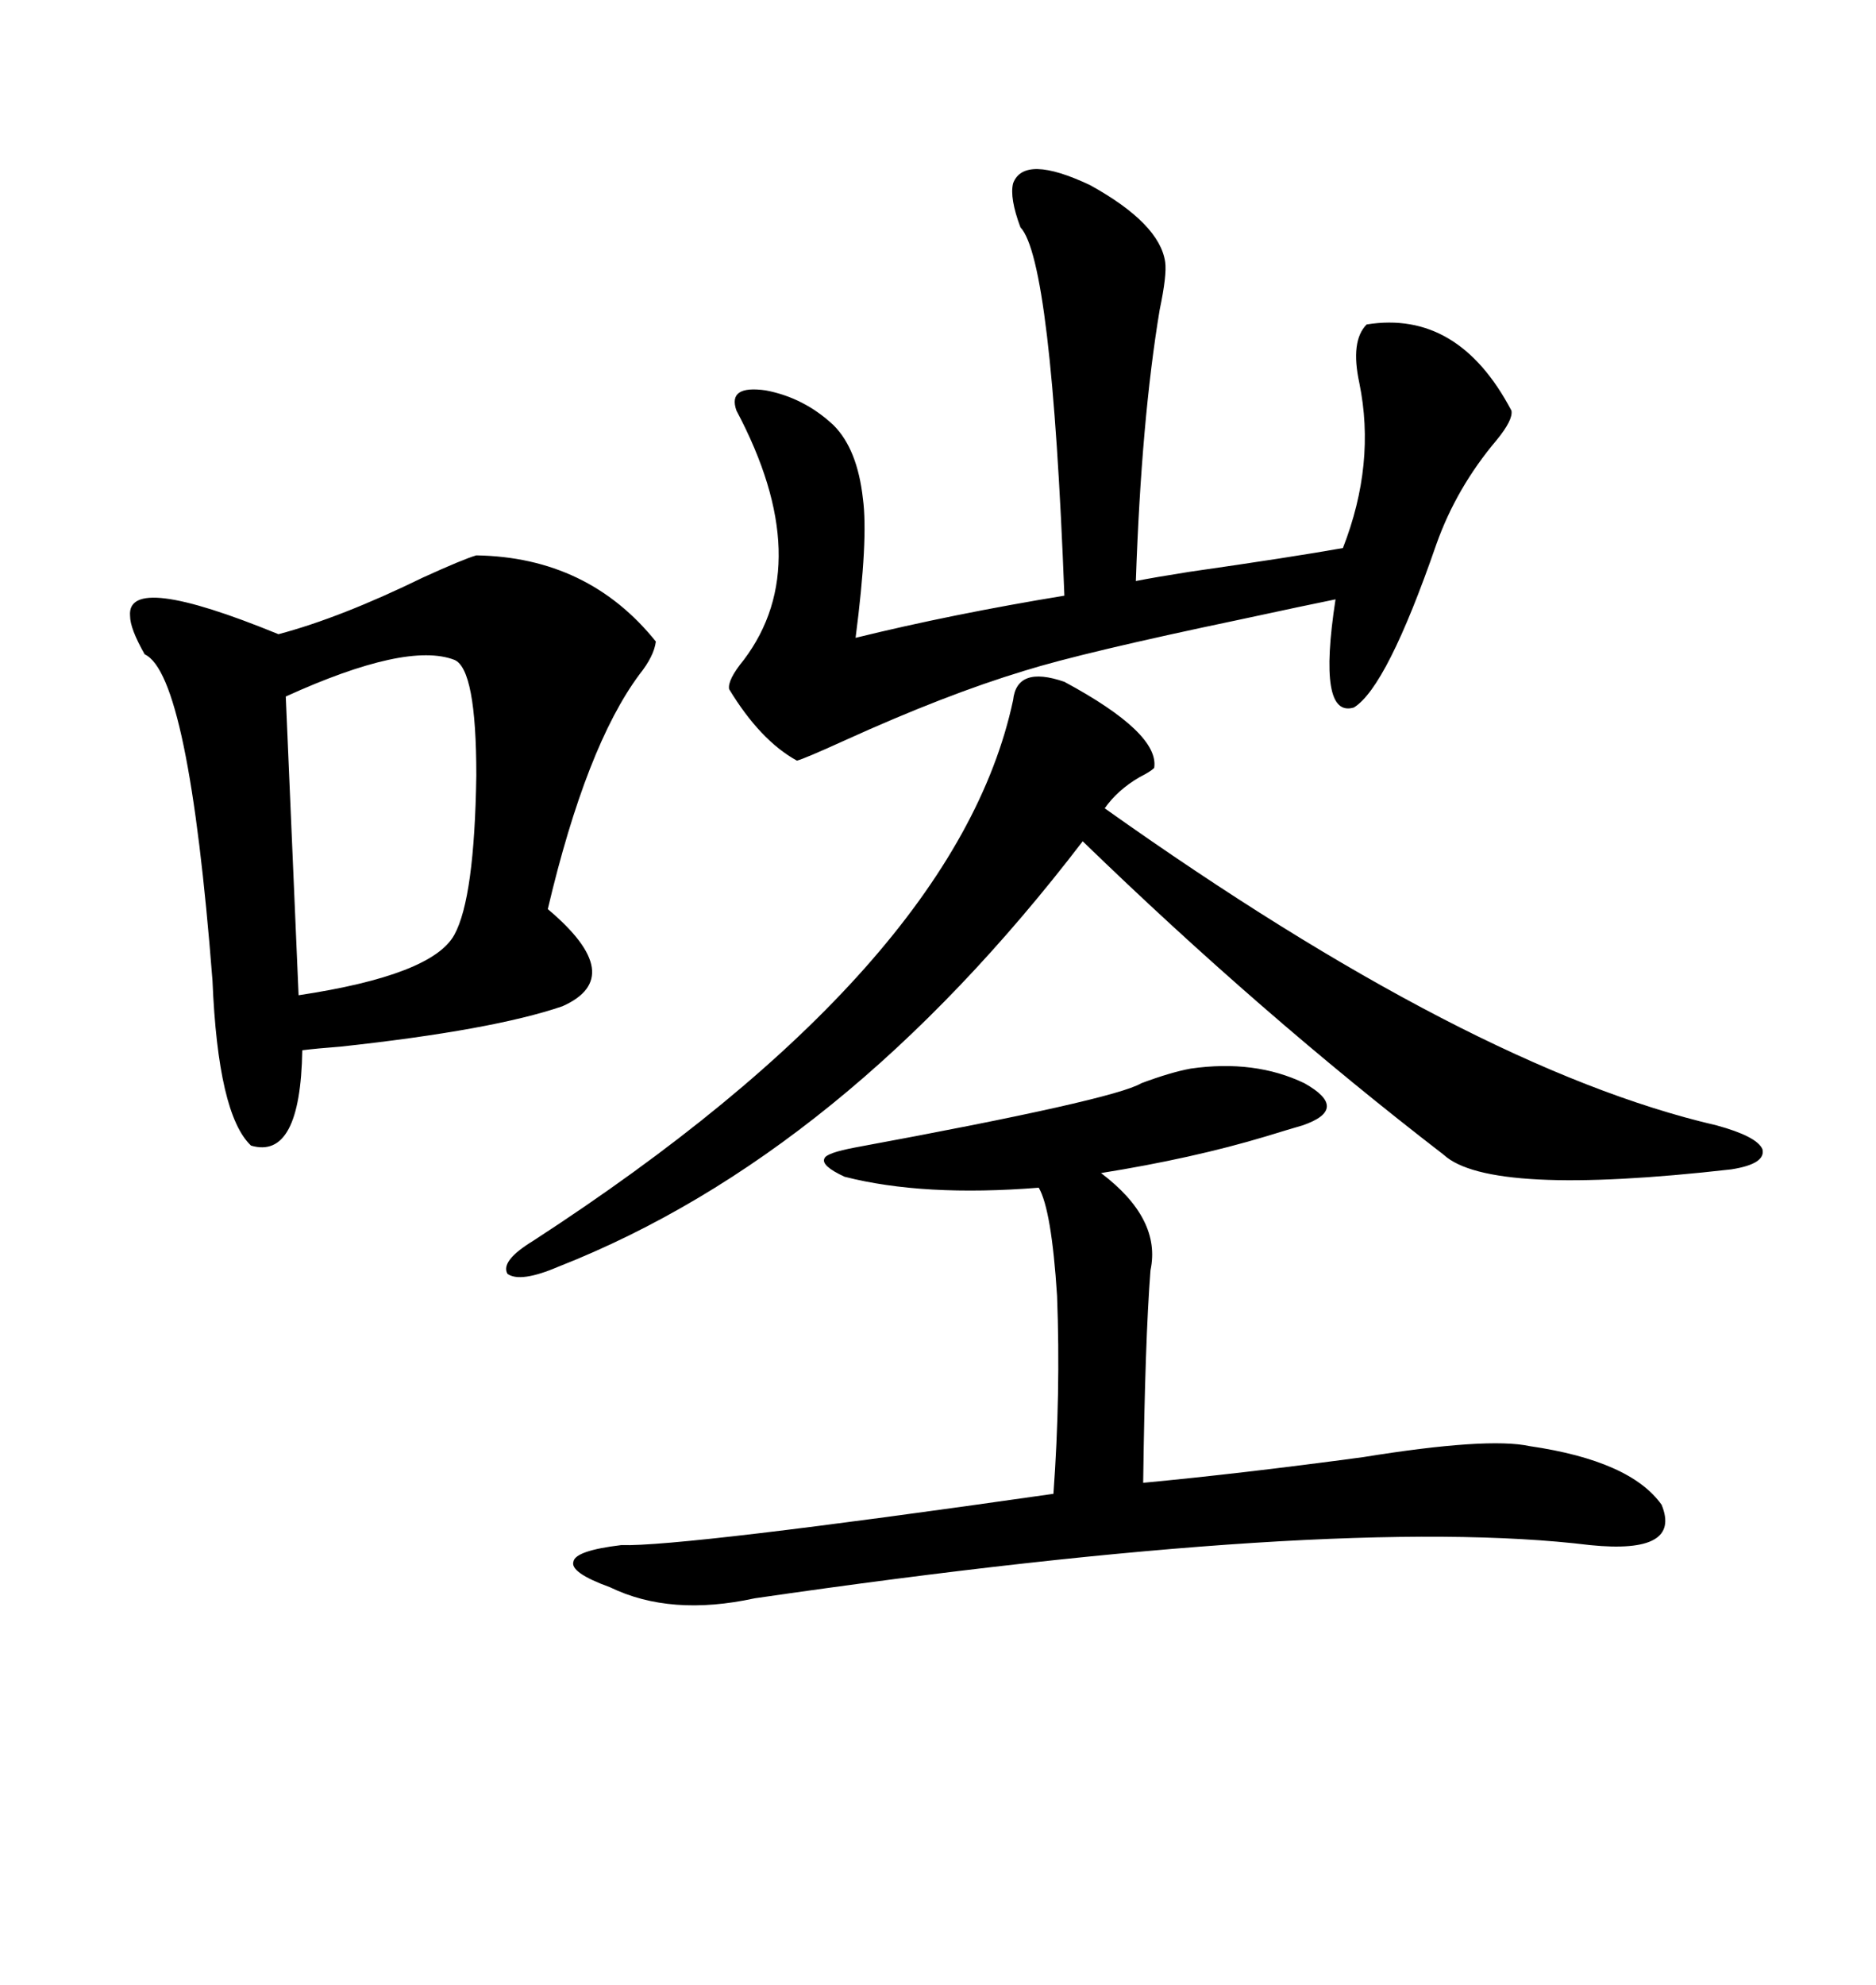 <svg xmlns="http://www.w3.org/2000/svg" xmlns:xlink="http://www.w3.org/1999/xlink" width="300" height="317.285"><path d="M76.17 88.77L76.17 88.77Q94.04 89.06 104.88 102.54L104.88 102.54Q104.59 104.88 102.25 107.81L102.25 107.81Q93.75 119.24 87.60 145.31L87.60 145.31Q100.49 156.15 89.94 160.84L89.94 160.84Q78.81 164.65 54.49 167.29L54.49 167.29Q50.68 167.58 48.34 167.87L48.34 167.87Q48.05 185.45 40.14 183.11L40.14 183.11Q34.86 178.13 33.98 156.74L33.98 156.74Q30.18 107.81 23.14 104.59L23.14 104.59Q20.80 100.49 20.80 98.44L20.80 98.44Q20.21 91.41 44.53 101.37L44.53 101.37Q54.49 98.73 67.68 92.29L67.68 92.29Q74.12 89.36 76.17 88.77ZM133.30 67.97L133.30 67.97Q137.11 71.78 137.99 79.69L137.99 79.69Q138.87 86.13 136.82 101.95L136.82 101.95Q152.34 98.14 170.21 95.21L170.21 95.21Q168.16 41.60 163.18 36.33L163.18 36.33Q161.43 31.64 162.01 29.30L162.01 29.30Q163.77 24.61 174.32 29.59L174.32 29.59Q185.45 35.74 186.33 41.89L186.33 41.89Q186.62 43.95 185.45 49.51L185.45 49.51Q182.52 67.09 181.64 92.87L181.64 92.87Q184.57 92.29 190.14 91.41L190.14 91.41Q206.54 89.06 214.75 87.60L214.75 87.60Q220.02 74.12 217.38 61.23L217.38 61.23Q215.92 54.49 218.55 51.86L218.55 51.86Q233.20 49.51 241.70 65.63L241.70 65.63Q241.99 67.09 239.36 70.31L239.36 70.31Q232.91 77.93 229.69 87.01L229.69 87.01Q221.78 109.86 216.50 113.09L216.50 113.09Q210.64 114.84 213.57 95.80L213.57 95.80Q209.18 96.68 198.34 99.02L198.34 99.02Q173.14 104.30 163.77 107.23L163.77 107.23Q151.17 111.04 135.06 118.36L135.06 118.36Q128.61 121.29 127.44 121.58L127.44 121.58Q121.58 118.36 116.60 110.16L116.60 110.16Q116.31 108.69 118.95 105.47L118.95 105.47Q130.66 89.94 117.77 65.63L117.77 65.63Q116.31 61.52 122.46 62.40L122.46 62.40Q128.61 63.57 133.30 67.97ZM190.43 170.80L190.43 170.80Q200.68 169.34 208.59 173.14L208.59 173.14Q215.92 177.25 208.30 179.88L208.30 179.88Q206.25 180.47 202.44 181.64L202.44 181.64Q190.72 185.16 176.07 187.50L176.07 187.50Q185.74 194.82 183.98 203.03L183.98 203.03Q183.11 214.16 182.81 237.01L182.81 237.01Q198.34 235.55 217.97 232.91L217.97 232.91Q237.89 229.69 244.63 231.15L244.63 231.15Q260.74 233.50 265.72 240.53L265.72 240.53Q268.95 248.44 254.30 246.97L254.30 246.97Q213.57 241.99 120.70 255.47L120.70 255.47Q107.23 258.40 97.56 253.71L97.56 253.71Q91.11 251.37 91.70 249.61L91.70 249.61Q91.99 247.85 99.32 246.97L99.32 246.97Q108.98 247.27 168.46 238.77L168.46 238.77Q169.63 222.66 169.04 207.13L169.04 207.13Q168.16 193.36 166.11 189.84L166.11 189.84Q147.66 191.31 135.06 188.09L135.06 188.09Q131.25 186.33 131.84 185.16L131.84 185.16Q132.13 184.28 136.82 183.40L136.82 183.40Q178.13 175.78 182.52 173.14L182.52 173.14Q187.21 171.39 190.43 170.80ZM176.66 129.20L176.66 129.20Q235.25 170.80 274.51 179.88L274.51 179.88Q280.96 181.64 281.84 183.69L281.84 183.69Q282.42 186.04 276.86 186.91L276.86 186.91Q238.18 191.31 230.86 184.57L230.86 184.57Q201.56 162.01 173.14 134.47L173.14 134.47Q134.77 184.57 89.36 202.44L89.36 202.44Q83.20 205.08 81.15 203.61L81.15 203.61Q79.98 201.56 85.25 198.34L85.25 198.34Q152.93 154.39 162.01 111.91L162.01 111.91Q162.60 106.35 170.21 108.98L170.21 108.98Q185.45 117.19 184.57 122.75L184.57 122.75Q183.98 123.34 182.23 124.22L182.23 124.22Q178.71 126.27 176.66 129.20ZM72.66 105.47L72.66 105.47Q65.04 102.54 45.70 111.33L45.70 111.33L47.75 159.08Q69.14 155.86 72.66 149.41L72.66 149.41Q75.88 143.55 76.17 123.93L76.17 123.93Q76.17 106.93 72.66 105.47Z"/></svg>